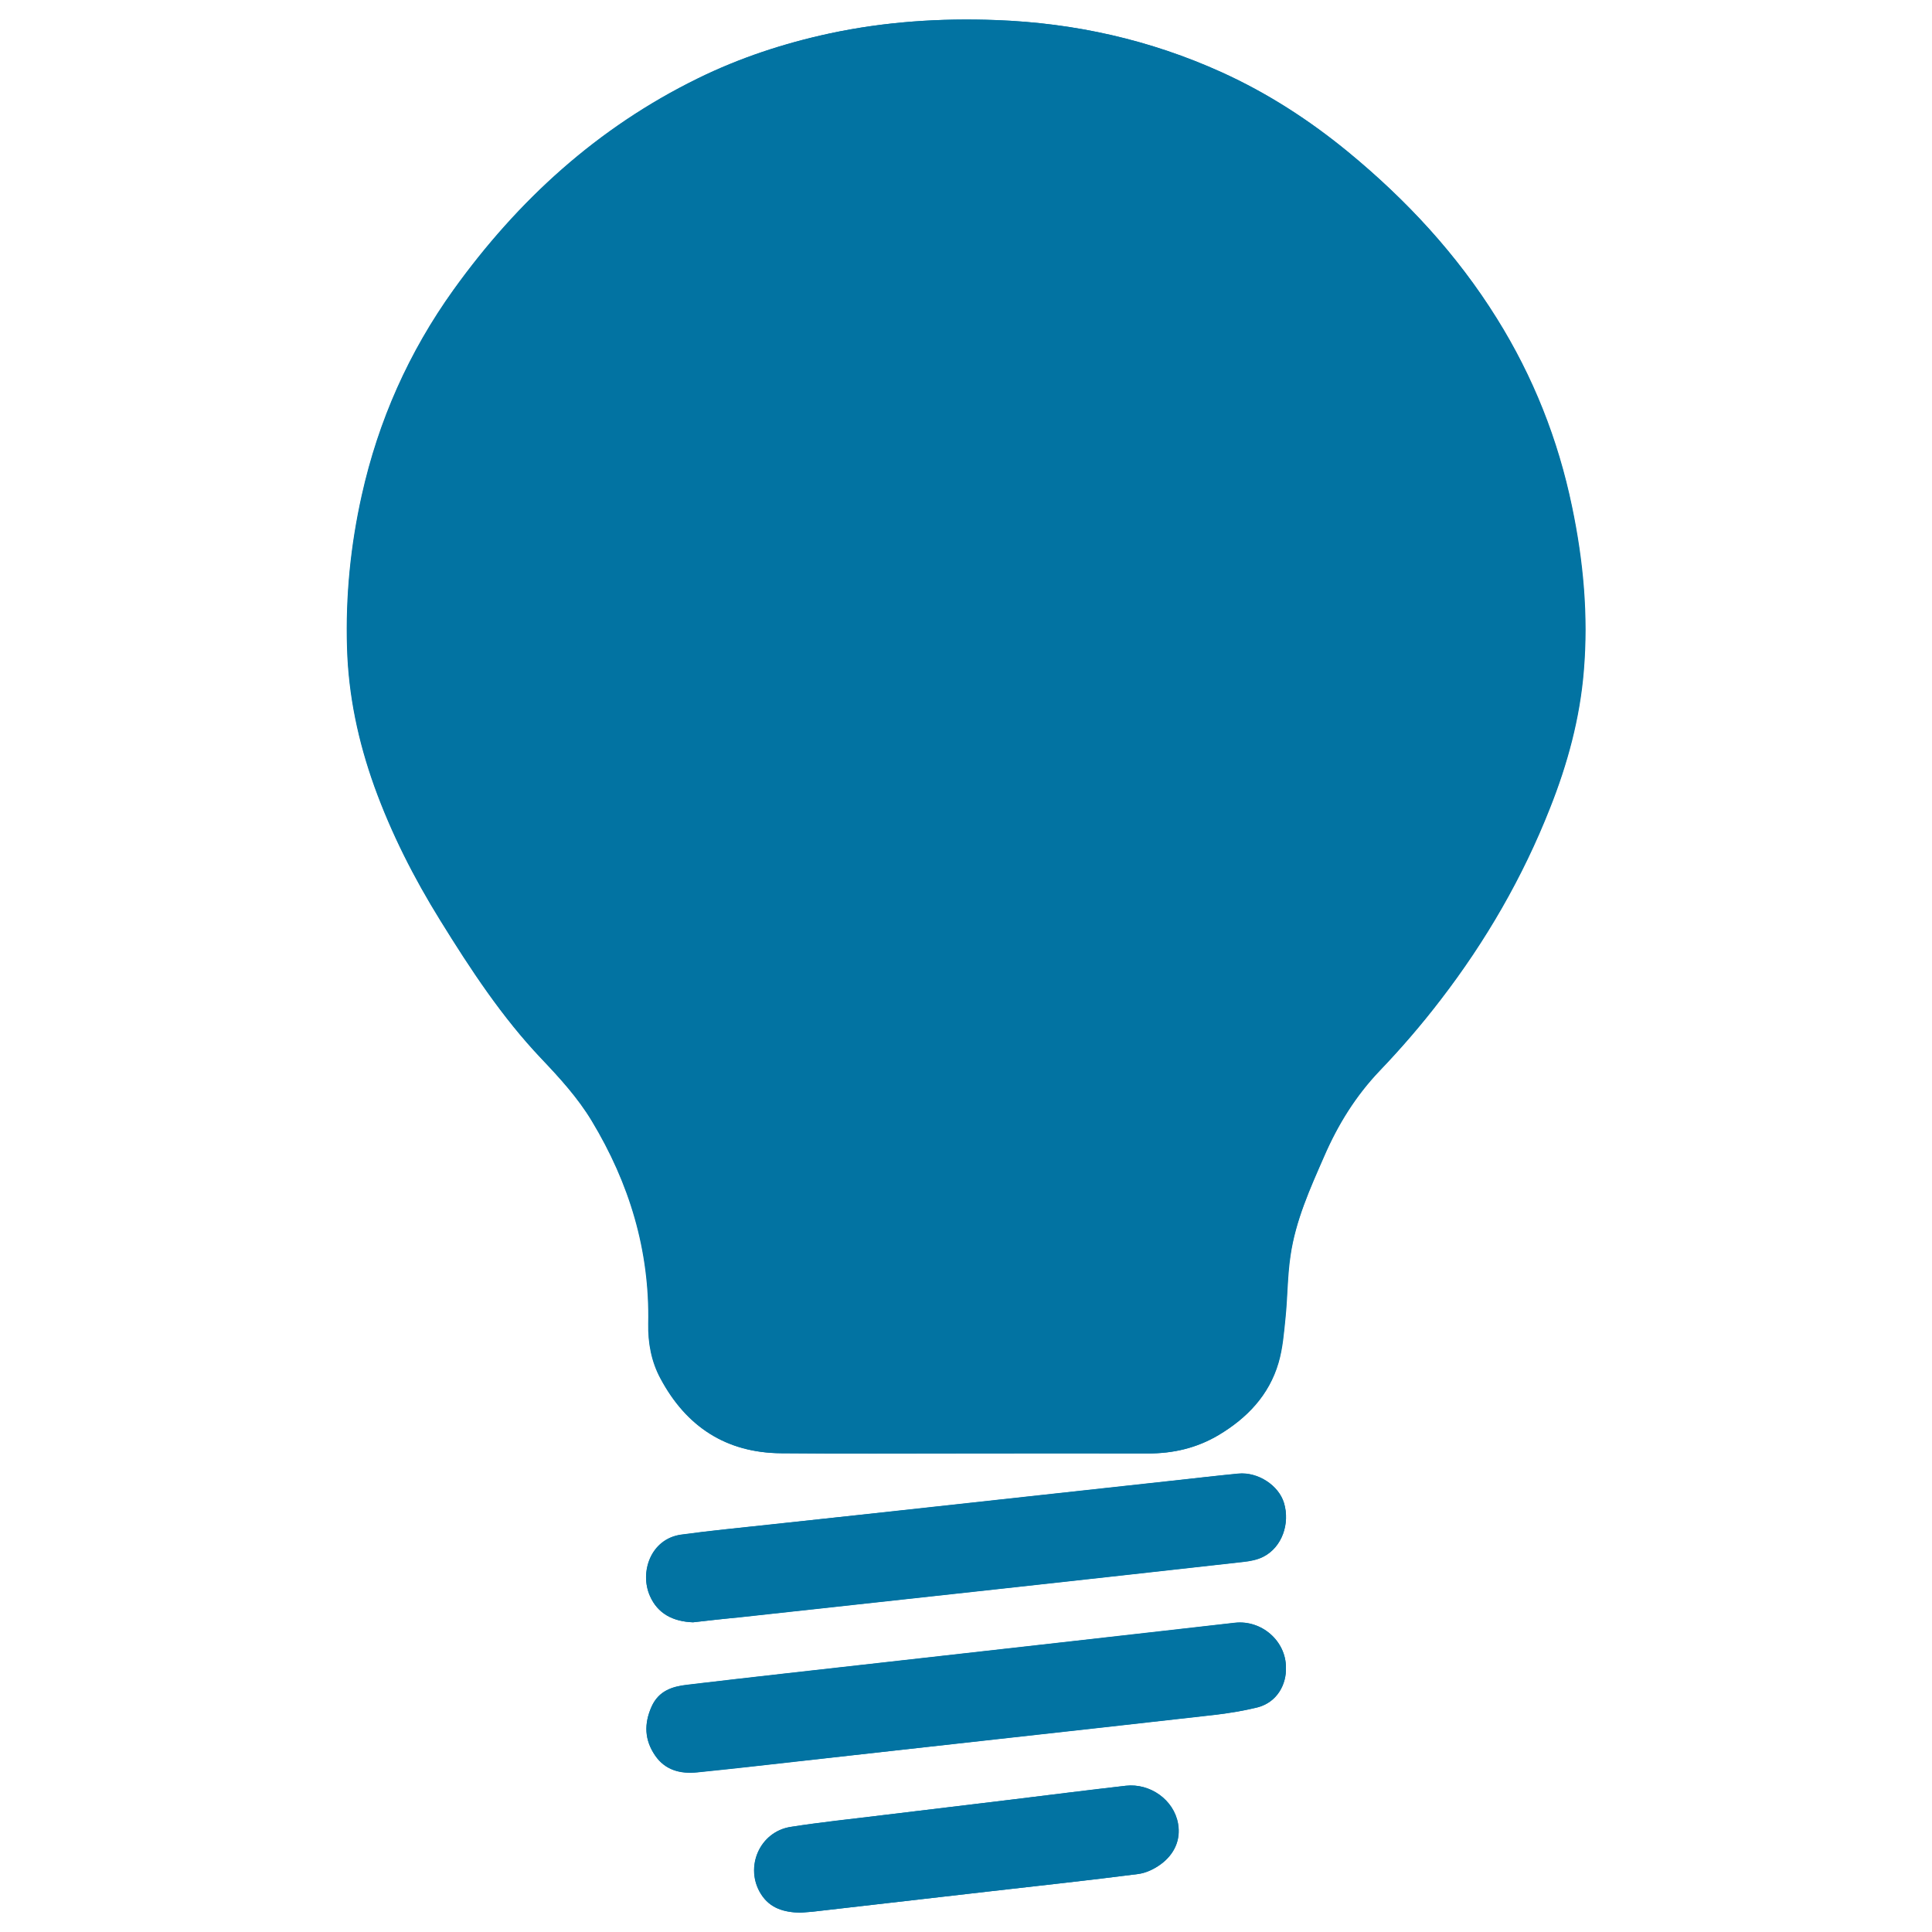 <svg xmlns="http://www.w3.org/2000/svg" viewBox="0 0 1000 1000" style="fill:#0273a2">
<title>Electric Light SVG icons</title>
<path d="M499.8,752.3c31.5,0,62.9-0.1,94.4,0c13.1,0,25.3-2.8,36.6-9.5c14.7-8.8,26.1-20.7,31-37.4c2.2-7.5,2.8-15.5,3.6-23.3c1.1-10.7,1-21.6,2.6-32.2c2.6-18.1,10.1-34.7,17.4-51.3c7.1-16.4,16.3-31.3,28.8-44.4c11.1-11.6,21.7-23.9,31.5-36.7c23.4-30.4,42.5-63.4,56.6-99.2c9.1-22.9,15.5-46.5,17.5-71c2.4-28.7-0.2-57-6.1-85.1c-7.2-34.8-20.1-67.3-38.9-97.4c-20.7-33.2-46.9-61.4-76.9-86.1c-20.1-16.5-41.7-30.5-65.5-41.3c-37.1-16.8-76-25.5-116.6-27c-28.9-1.1-57.7,0.8-86.2,6.9c-23.7,5.1-46.6,12.7-68.3,23.3c-51.6,25.4-93,62.9-126.4,109.4c-23.1,32.2-38.9,67.7-47.5,106.4c-5.8,25.9-8.4,52.2-7.6,78.8c0.7,24.7,5.8,48.6,14.1,71.8c8.8,24.4,20.5,47.5,34.2,69.5c15.6,25.2,31.8,49.9,52.3,71.5c9.5,10,18.9,20.3,26,32.1c19.5,32.3,30.2,67.1,29.3,105.1c-0.2,9.9,1.6,19.5,6.3,28.3c13.3,24.9,34,38.5,62.5,38.7C436.2,752.5,468,752.3,499.8,752.3z M665.6,863.1c0-13.8-12.6-24.7-26.4-23.1c-28.2,3.3-56.5,6.4-84.7,9.6c-31.7,3.6-63.4,7.1-95.1,10.7c-34.6,3.9-69.2,7.7-103.8,11.8c-7.6,0.9-14.6,3.1-18.3,11.2c-4.1,9-3.7,17.4,1.8,25.4c5.2,7.6,13.1,9.6,21.8,8.7c16.9-1.7,33.7-3.6,50.5-5.5c34.7-3.9,69.4-7.8,104.1-11.6c37.6-4.2,75.2-8.3,112.8-12.6c7.6-0.9,15.1-2.1,22.5-3.9C661.1,881.1,665.9,871.7,665.6,863.1z M358.7,839.7c7.6-0.8,15.6-1.8,23.7-2.6c45.5-5,90.9-9.9,136.4-14.9c41.5-4.6,83.1-9.1,124.6-13.8c3.6-0.4,7.5-1.1,10.7-2.8c9.4-4.9,13.7-17,10.5-27.7c-2.7-9.1-13.5-16.2-23.7-15.2c-11.4,1.1-22.8,2.5-34.3,3.7c-22.3,2.4-44.5,4.9-66.8,7.3c-24.7,2.7-49.4,5.4-74.1,8.1c-22.5,2.5-45,4.9-67.5,7.3c-15.2,1.7-30.5,3.1-45.7,5.2c-15.7,2.2-21.6,19.4-16.1,31.7C340.4,835.2,348.3,839.3,358.7,839.7z M414.3,990c2.1-0.2,4.2-0.3,6.2-0.5c30.8-3.5,61.6-7.1,92.3-10.6c25.4-2.9,50.8-5.6,76.1-8.9c4.1-0.5,8.5-2.6,11.9-5.1c6.9-5.1,10.4-12.5,8.9-21c-2.2-12.3-14.5-21-27-19.6c-19.8,2.2-39.6,4.8-59.4,7.2c-22.4,2.7-44.7,5.4-67.1,8.1c-15.7,1.9-31.4,3.5-47,6c-16.1,2.5-24,21-15.4,34.7C398.6,987.9,406,989.8,414.3,990z"/><path d="M499.8,752.3c-31.8,0-63.6,0.2-95.5-0.1c-28.6-0.2-49.2-13.8-62.5-38.7c-4.7-8.7-6.5-18.4-6.3-28.3c0.8-38-9.8-72.8-29.3-105.1c-7.2-11.9-16.5-22.1-26-32.1c-20.5-21.6-36.7-46.3-52.3-71.5c-13.7-22.1-25.4-45.1-34.2-69.5c-8.3-23.2-13.4-47-14.1-71.8c-0.8-26.6,1.8-52.8,7.6-78.8c8.6-38.7,24.4-74.2,47.5-106.4c33.4-46.5,74.7-84.1,126.4-109.4c21.7-10.7,44.6-18.2,68.3-23.3c28.5-6.1,57.3-8,86.2-6.9c40.5,1.5,79.5,10.2,116.6,27c23.8,10.8,45.4,24.8,65.5,41.3c30.1,24.7,56.3,52.9,76.9,86.1c18.8,30.2,31.7,62.7,38.9,97.4c5.8,28.1,8.5,56.5,6.1,85.1c-2.1,24.6-8.4,48.1-17.5,71c-14.1,35.8-33.2,68.7-56.6,99.2c-9.8,12.8-20.4,25.1-31.5,36.7c-12.5,13.1-21.7,28-28.8,44.4c-7.2,16.6-14.7,33.2-17.4,51.3c-1.6,10.6-1.5,21.5-2.6,32.2c-0.8,7.8-1.4,15.8-3.6,23.3c-4.8,16.8-16.2,28.6-31,37.4c-11.2,6.7-23.5,9.6-36.6,9.5C562.7,752.2,531.3,752.3,499.8,752.3z M479.8,91.6c0-0.2,0-0.4-0.1-0.6c-10.2,1.2-20.6,1.9-30.7,3.6c-24.4,3.9-47.3,12.3-68.7,24.7c-19.3,11.2-36.2,25.5-51.6,41.6c-16.6,17.5-30.1,37.1-40,59.1c-12.4,27.8-17.6,57-18.1,87.3c-0.3,20,17.4,29.1,30.5,26.9c10.6-1.8,19.7-12.3,20.6-24.2c0.3-4.3,0.4-8.6,0.6-12.9c0.8-15.5,3.4-30.8,8.8-45.3c11.8-32.1,32.9-57.2,60-77.7c25.8-19.4,54.6-30.2,86.8-31.9c5.5-0.3,11.2-0.5,16.6-1.4c8.3-1.5,14.5-6.1,17.5-14.2c2.2-5.9,2.3-12,0.6-18.1c-2.7-9.7-8.9-15.7-19-16.8C489.2,91.1,484.5,91.6,479.8,91.6z"/><path d="M665.6,863.1c0.3,8.6-4.4,18-14.8,20.6c-7.4,1.8-15,3.1-22.5,3.9c-37.6,4.3-75.2,8.4-112.8,12.6c-34.7,3.9-69.4,7.8-104.1,11.6c-16.8,1.9-33.7,3.8-50.5,5.5c-8.6,0.9-16.6-1.1-21.8-8.7c-5.5-8-5.8-16.4-1.8-25.4c3.7-8.1,10.6-10.3,18.3-11.2c34.6-4.1,69.2-7.9,103.8-11.8c31.7-3.6,63.4-7.1,95.1-10.7c28.3-3.2,56.5-6.4,84.7-9.6C653,838.4,665.6,849.4,665.6,863.1z"/><path d="M358.7,839.7c-10.4-0.4-18.3-4.5-22.3-13.6c-5.4-12.3,0.5-29.5,16.1-31.7c15.2-2.1,30.4-3.6,45.7-5.2c22.5-2.5,45-4.9,67.5-7.3c24.7-2.7,49.4-5.4,74.1-8.1c22.3-2.4,44.5-4.9,66.8-7.3c11.4-1.3,22.8-2.6,34.3-3.7c10.2-1,20.9,6.1,23.7,15.2c3.2,10.8-1.1,22.8-10.5,27.7c-3.2,1.7-7,2.4-10.7,2.8c-41.5,4.7-83.1,9.2-124.6,13.8c-45.5,5-90.9,9.9-136.4,14.9C374.3,837.9,366.3,838.8,358.7,839.7z"/><path d="M414.3,990c-8.3-0.2-15.7-2.1-20.4-9.7c-8.6-13.8-0.7-32.2,15.4-34.7c15.6-2.4,31.3-4,47-6c22.3-2.7,44.7-5.4,67.1-8.1c19.8-2.4,39.6-4.9,59.4-7.2c12.5-1.4,24.8,7.2,27,19.6c1.5,8.5-2,15.9-8.9,21c-3.4,2.5-7.7,4.6-11.9,5.1c-25.3,3.2-50.7,6-76.1,8.9c-30.8,3.5-61.6,7.1-92.3,10.6C418.5,989.7,416.4,989.8,414.3,990z"/><path d="M479.8,91.6c4.6,0,9.3-0.4,13.9,0.1c10.1,1.1,16.3,7.1,19,16.8c1.7,6.1,1.6,12.2-0.6,18.1c-3,8.1-9.2,12.8-17.5,14.2c-5.5,1-11.1,1.1-16.6,1.4c-32.2,1.7-61.1,12.5-86.8,31.9c-27.1,20.4-48.2,45.6-60,77.7c-5.3,14.5-8,29.8-8.8,45.3c-0.2,4.3-0.3,8.6-0.6,12.9c-0.9,11.9-10,22.4-20.6,24.2c-13.1,2.3-30.8-6.9-30.5-26.9c0.5-30.3,5.6-59.5,18.1-87.3c9.9-22.1,23.4-41.6,40-59.1c15.3-16.2,32.2-30.4,51.6-41.6c21.4-12.4,44.3-20.8,68.7-24.7c10.2-1.6,20.5-2.4,30.7-3.6C479.8,91.2,479.8,91.4,479.8,91.6z"/>
</svg>
